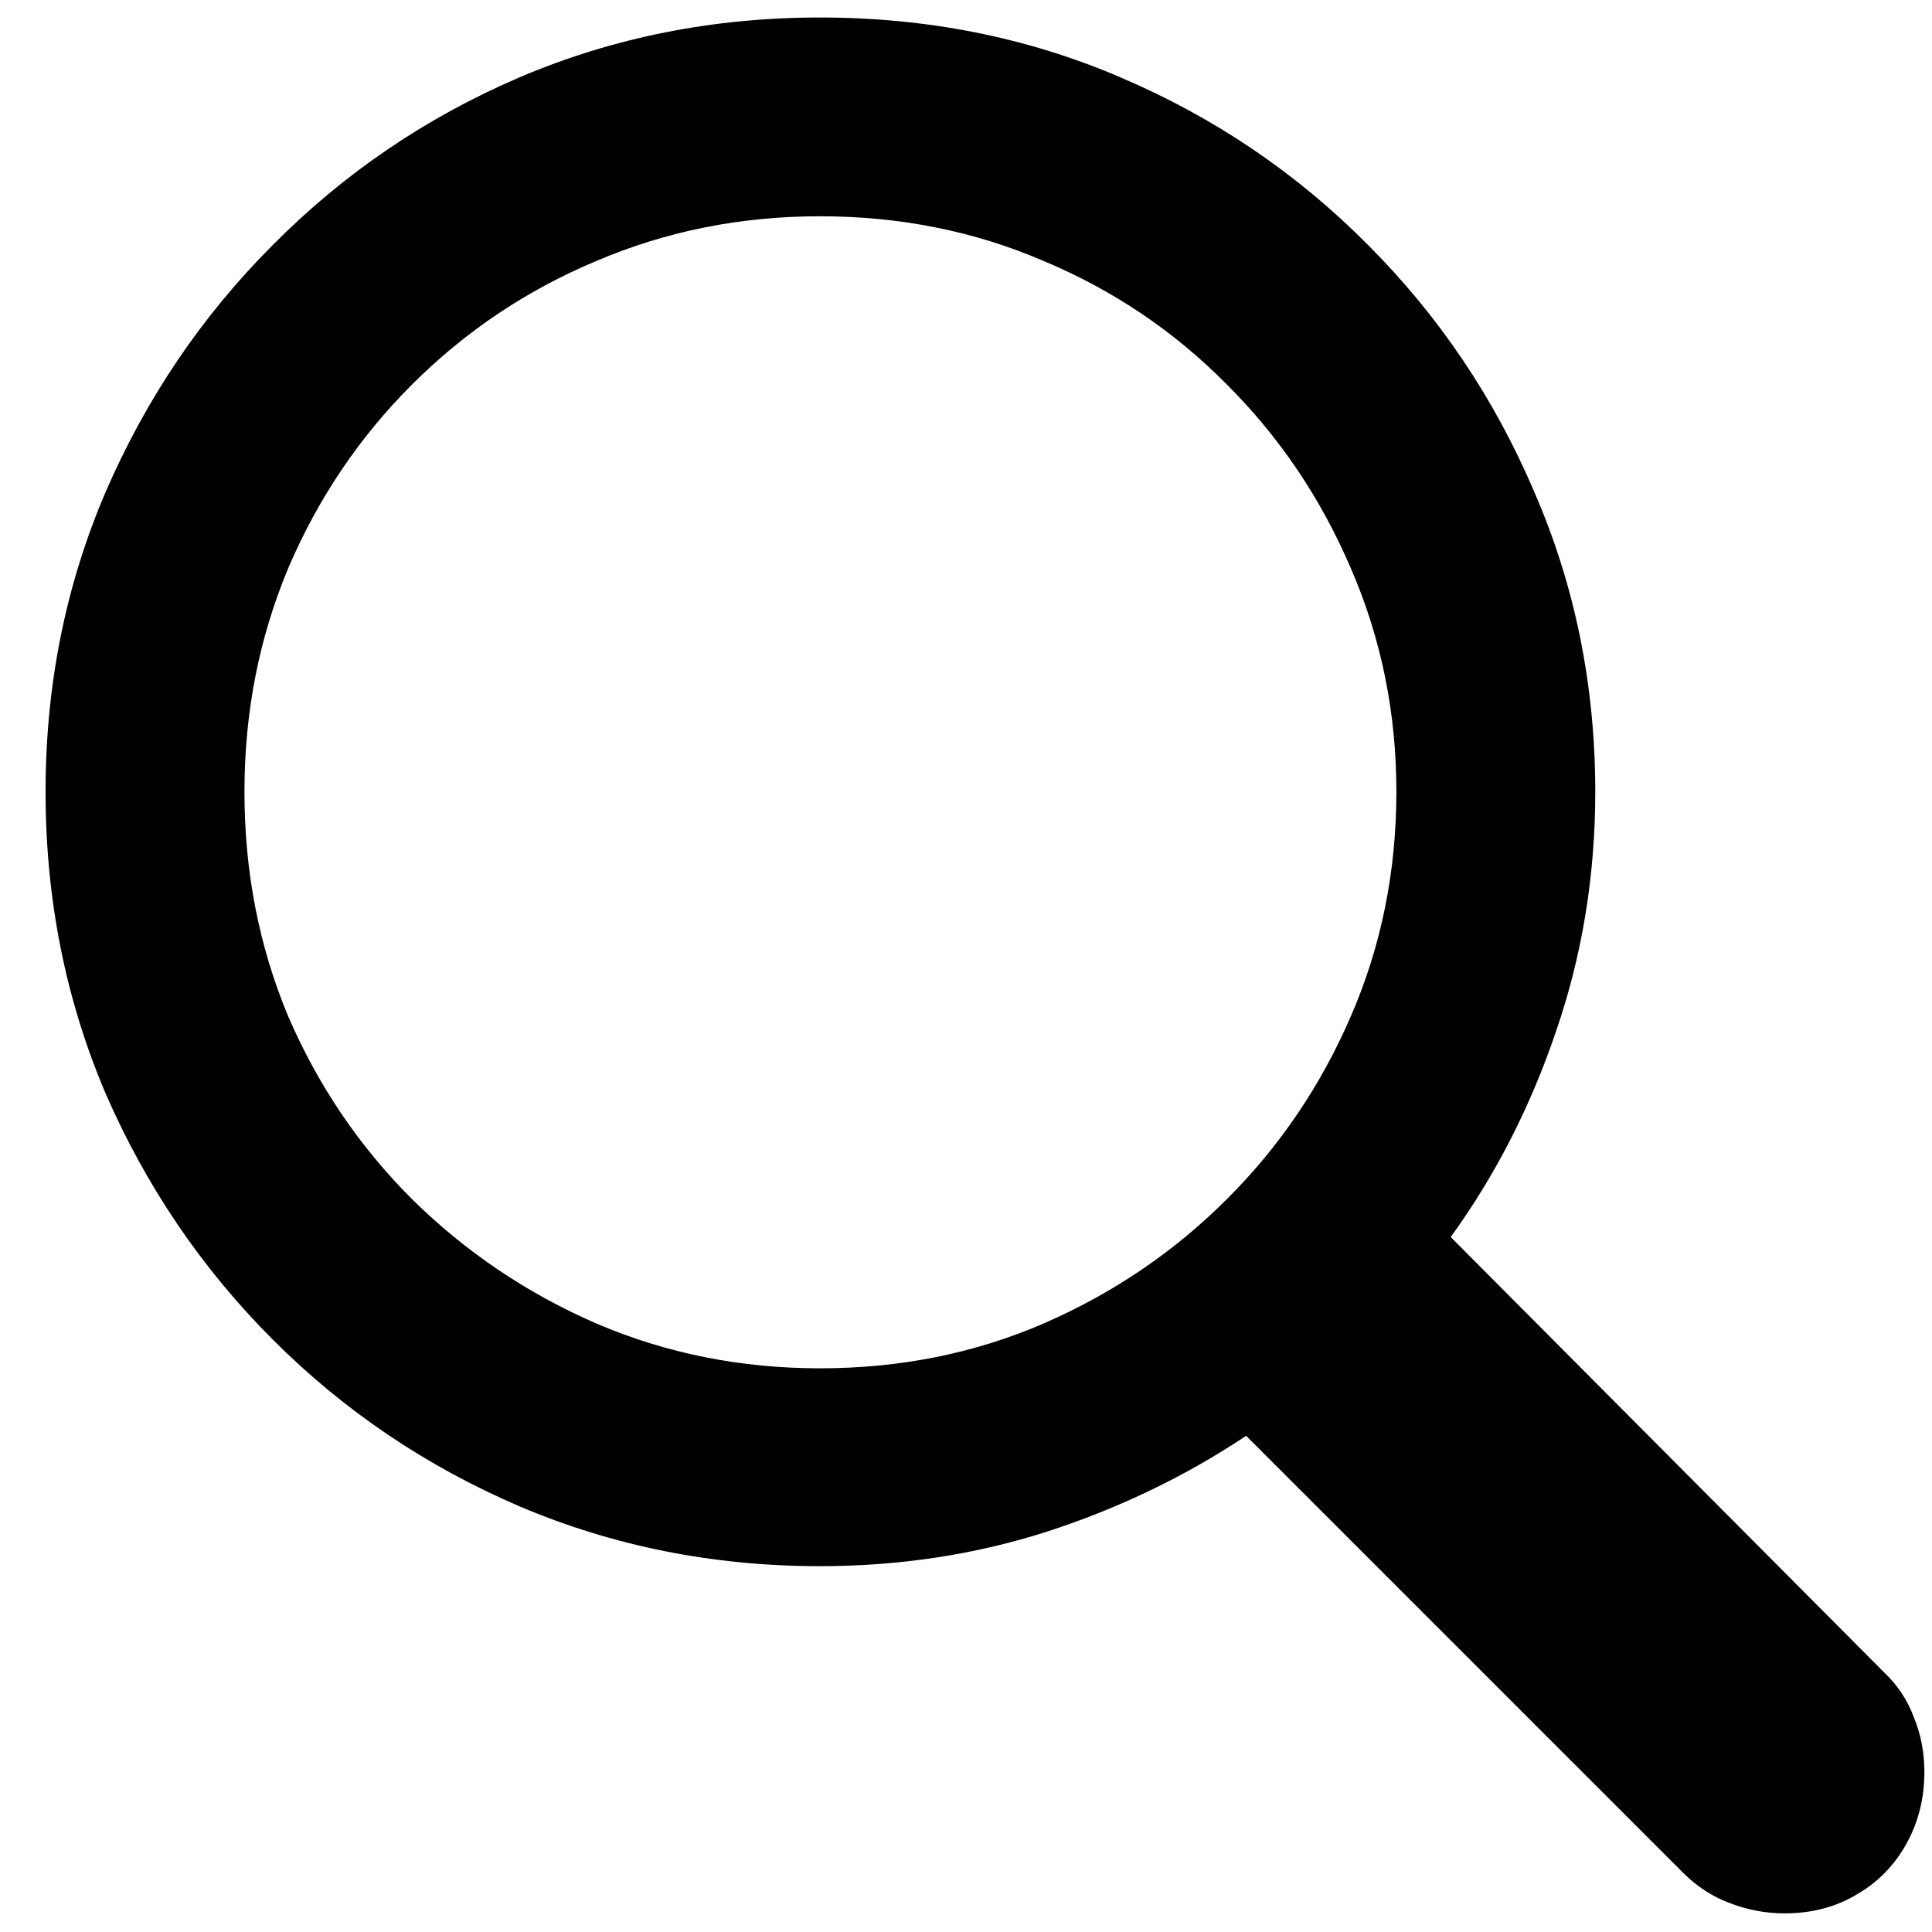 <?xml version="1.0" encoding="UTF-8"?> <svg xmlns="http://www.w3.org/2000/svg" width="17" height="17" viewBox="0 0 17 17" fill="none"><path d="M0.401 6.967C0.401 6.03 0.577 5.151 0.929 4.33C1.286 3.505 1.777 2.779 2.402 2.154C3.027 1.524 3.75 1.033 4.57 0.681C5.396 0.329 6.277 0.154 7.215 0.154C8.158 0.154 9.04 0.329 9.86 0.681C10.686 1.033 11.411 1.524 12.036 2.154C12.661 2.779 13.15 3.505 13.501 4.33C13.858 5.151 14.037 6.03 14.037 6.967C14.037 7.704 13.922 8.404 13.694 9.068C13.47 9.732 13.161 10.338 12.765 10.885L16.581 14.718C16.699 14.83 16.785 14.961 16.841 15.112C16.902 15.262 16.933 15.421 16.933 15.589C16.933 15.823 16.88 16.035 16.774 16.225C16.668 16.415 16.523 16.563 16.339 16.669C16.155 16.78 15.943 16.836 15.703 16.836C15.535 16.836 15.373 16.805 15.217 16.744C15.066 16.688 14.93 16.599 14.807 16.476L10.965 12.634C10.429 12.991 9.843 13.273 9.207 13.479C8.577 13.68 7.912 13.781 7.215 13.781C6.277 13.781 5.396 13.605 4.57 13.254C3.75 12.902 3.027 12.414 2.402 11.789C1.777 11.164 1.286 10.441 0.929 9.621C0.577 8.795 0.401 7.91 0.401 6.967ZM2.151 6.967C2.151 7.67 2.279 8.329 2.536 8.943C2.798 9.551 3.161 10.087 3.624 10.55C4.093 11.013 4.634 11.379 5.248 11.646C5.862 11.909 6.517 12.04 7.215 12.04C7.918 12.04 8.574 11.909 9.182 11.646C9.796 11.379 10.334 11.013 10.797 10.55C11.261 10.087 11.623 9.551 11.886 8.943C12.153 8.329 12.287 7.67 12.287 6.967C12.287 6.27 12.153 5.614 11.886 5C11.623 4.386 11.261 3.848 10.797 3.385C10.334 2.916 9.796 2.553 9.182 2.296C8.574 2.034 7.918 1.903 7.215 1.903C6.517 1.903 5.862 2.034 5.248 2.296C4.634 2.553 4.093 2.916 3.624 3.385C3.161 3.848 2.798 4.386 2.536 5C2.279 5.614 2.151 6.27 2.151 6.967Z" fill="black" style="fill:black;fill-opacity:1;"></path></svg> 